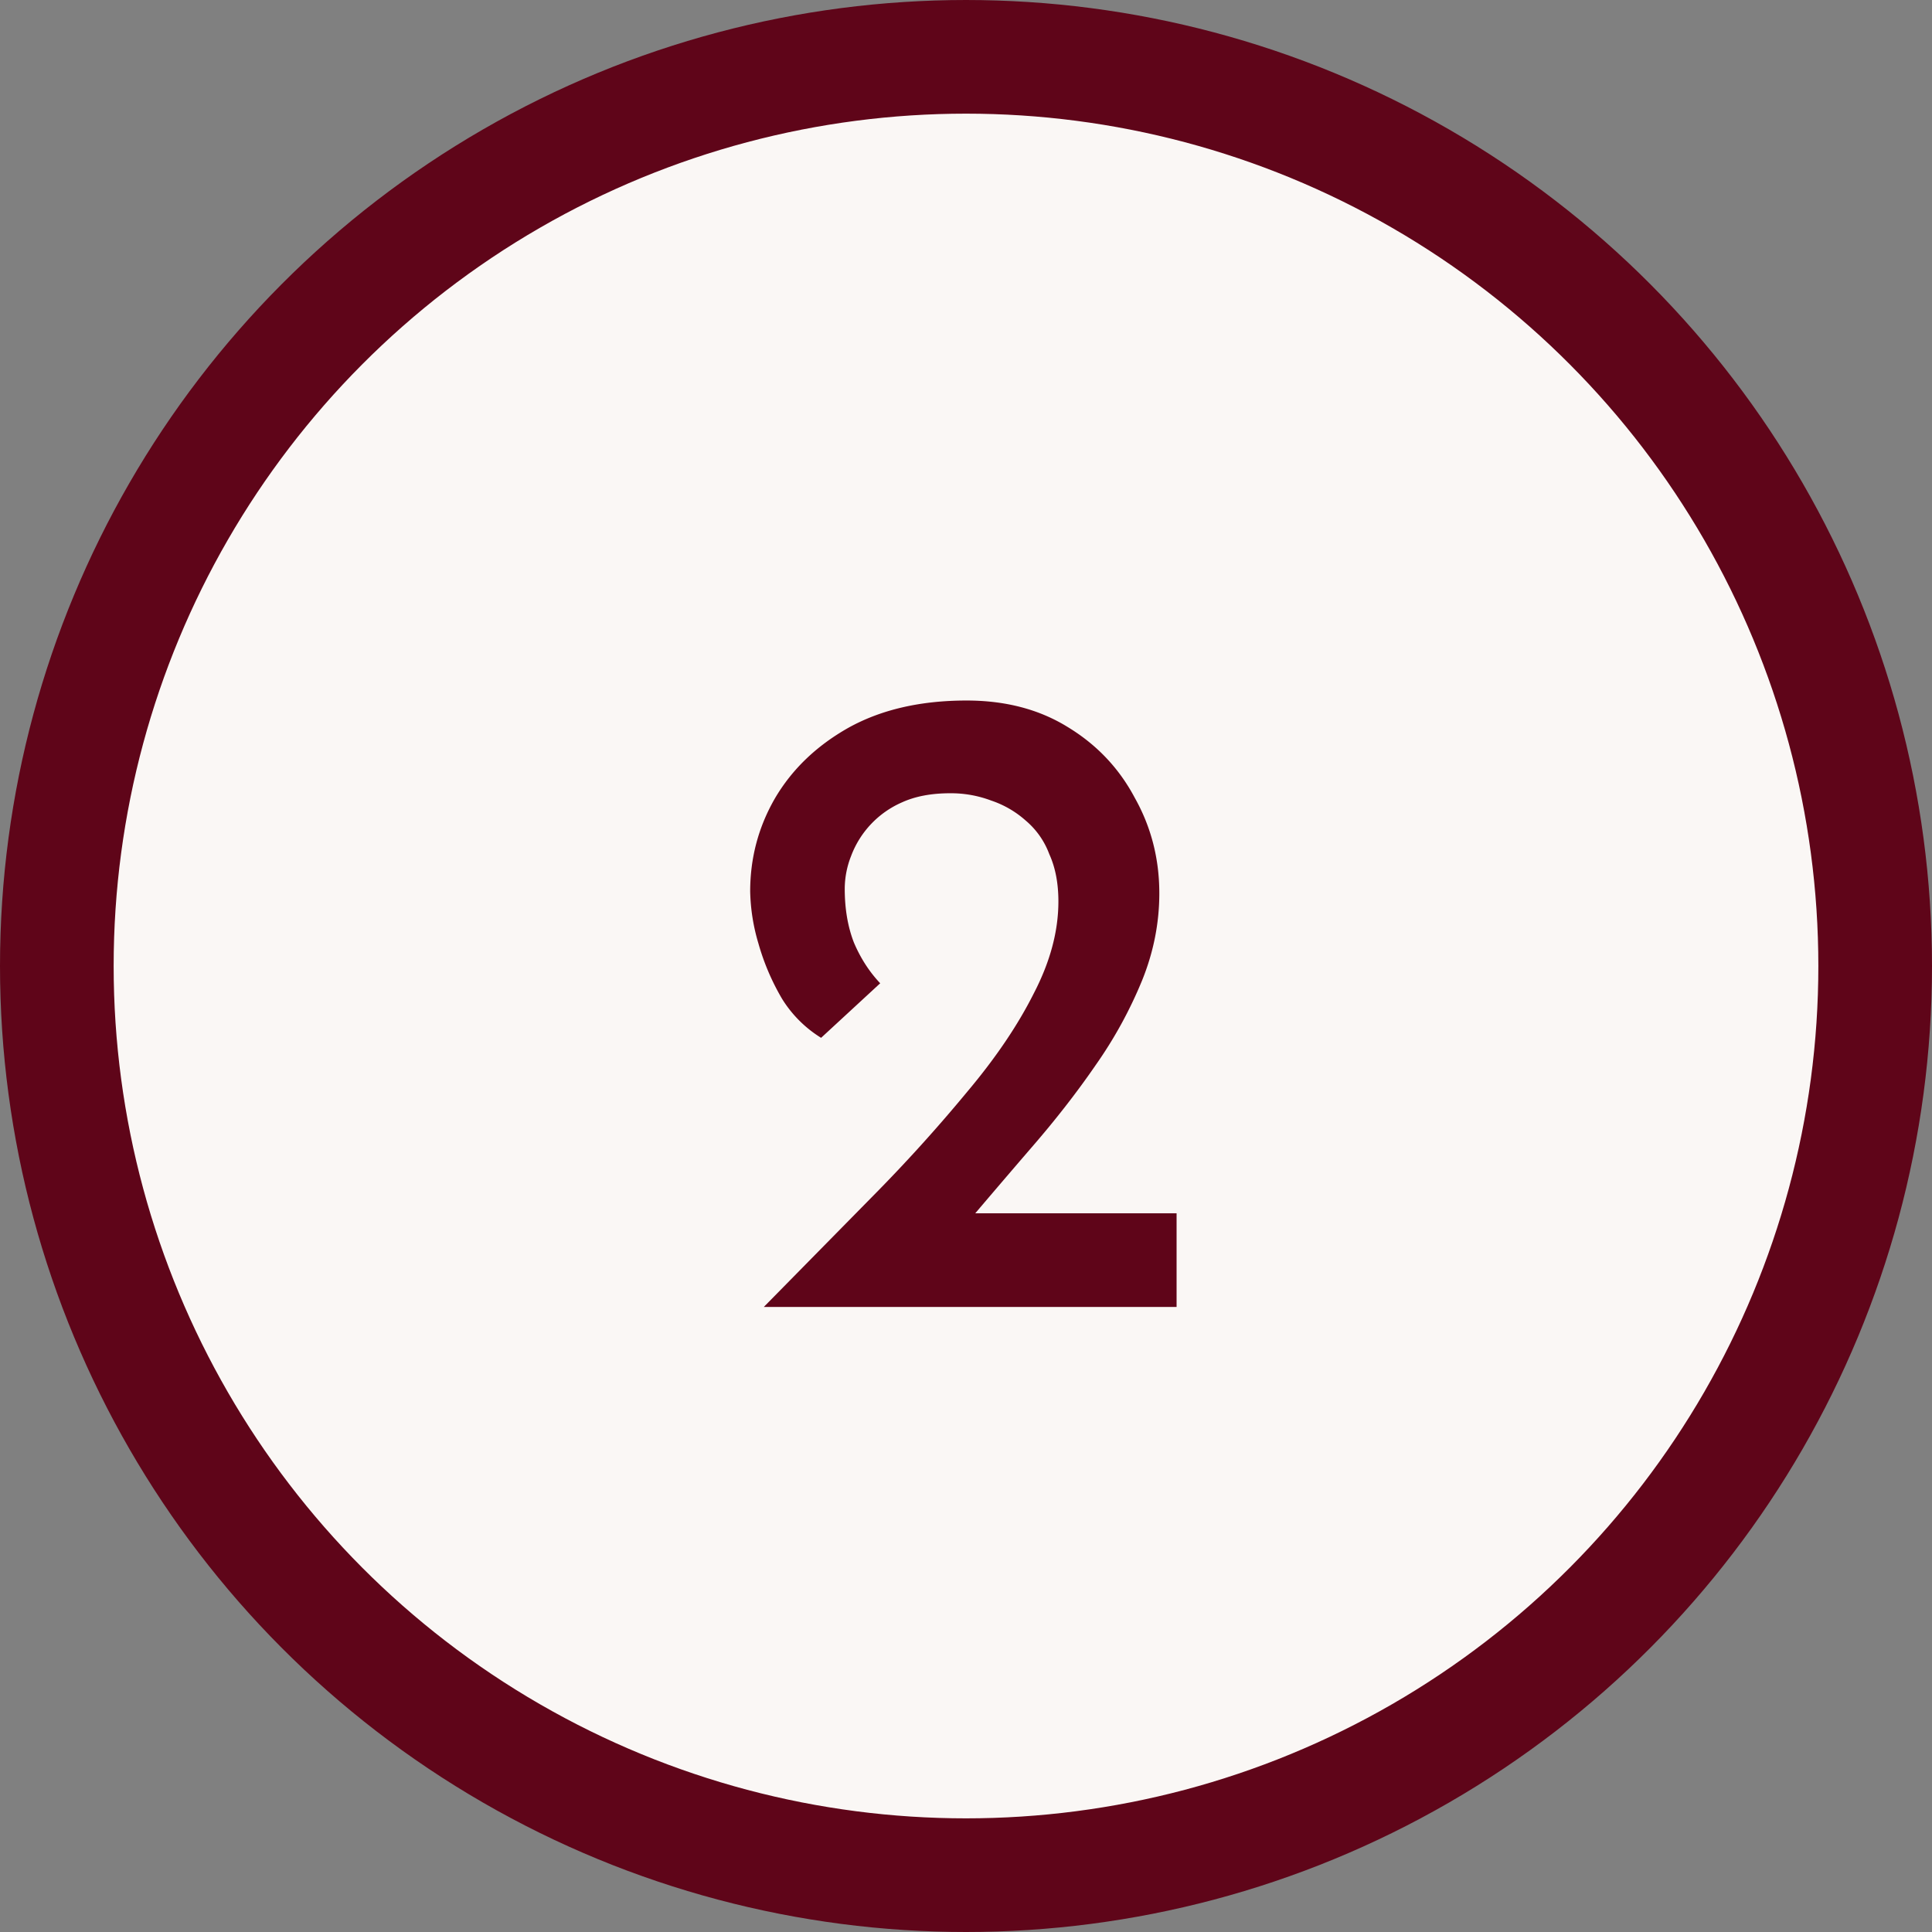 <svg width="34" height="34" viewBox="0 0 34 34" fill="none" xmlns="http://www.w3.org/2000/svg">
    <rect x="0" y="0" width="34" height="34" fill="#808080" stroke="none"/>
    <circle cx="17" cy="17" r="16" fill="#FAF7F5" stroke="#5F0519" stroke-width="2"/>
    <path d="m13.442 23 1.92-1.952a27.877 27.877 0 0 0 1.664-1.84c.502-.597.89-1.173 1.168-1.728.288-.555.432-1.093.432-1.616 0-.32-.053-.597-.16-.832a1.417 1.417 0 0 0-.416-.592 1.746 1.746 0 0 0-.608-.352 2.006 2.006 0 0 0-.72-.128c-.33 0-.613.053-.848.16a1.67 1.67 0 0 0-.896.944 1.58 1.58 0 0 0-.112.576c0 .352.053.667.16.944.117.277.272.517.464.72l-1.04.96a2.118 2.118 0 0 1-.688-.688 4.14 4.14 0 0 1-.416-.976 3.414 3.414 0 0 1-.144-.912c0-.587.144-1.13.432-1.632.299-.512.73-.928 1.296-1.248.576-.32 1.27-.48 2.08-.48.683 0 1.275.155 1.776.464.512.31.907.725 1.184 1.248.288.512.432 1.072.432 1.68 0 .523-.101 1.035-.304 1.536a7.59 7.59 0 0 1-.816 1.488c-.33.48-.704.96-1.12 1.44-.405.47-.81.944-1.216 1.424l-.768-.256h4.528V23h-7.264z" fill="#5F0519"/>
</svg>
